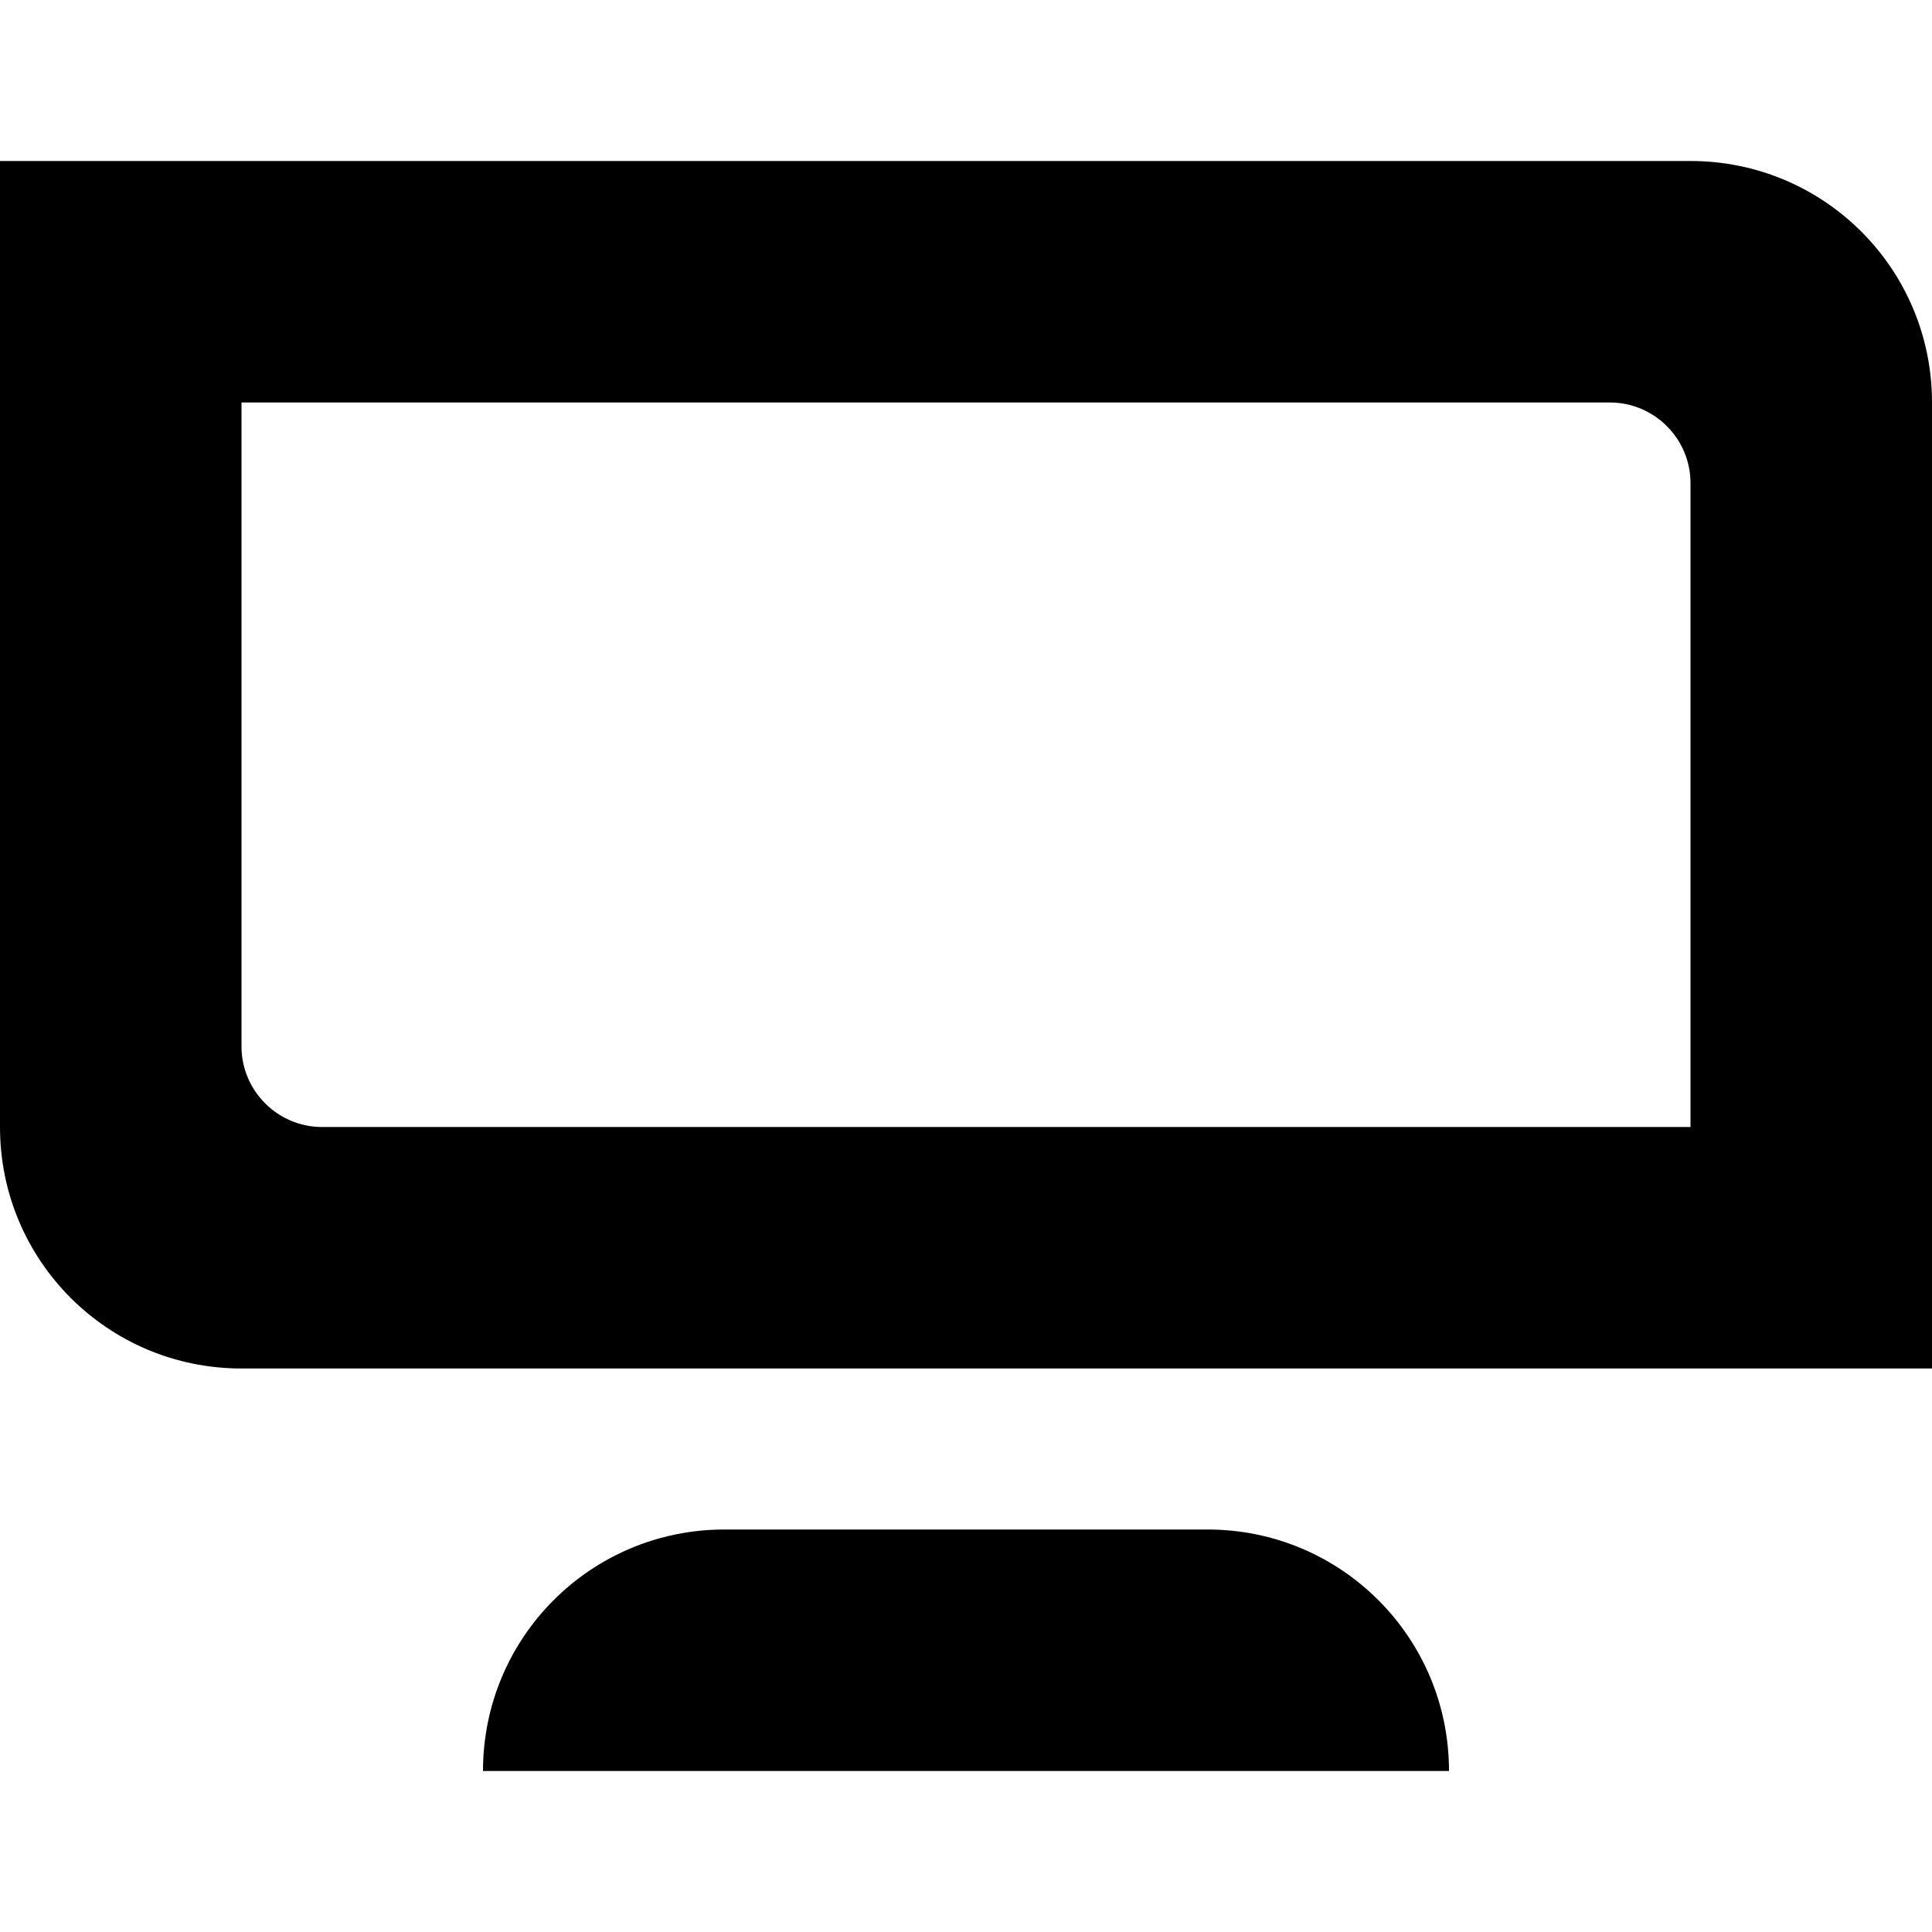 <?xml version="1.0" encoding="UTF-8"?><svg xmlns="http://www.w3.org/2000/svg" viewBox="0 0 24 24"><g id="a"/><g id="b"><path d="M24,5v12H3c-1.66,0-3-1.34-3-3V2H21c1.66,0,3,1.34,3,3Zm-3,1c0-.55-.45-1-1-1H3V13c0,.55,.45,1,1,1H21V6Zm-6,13h-6c-1.66,0-3,1.34-3,3h12c0-1.66-1.34-3-3-3Z"/></g></svg>